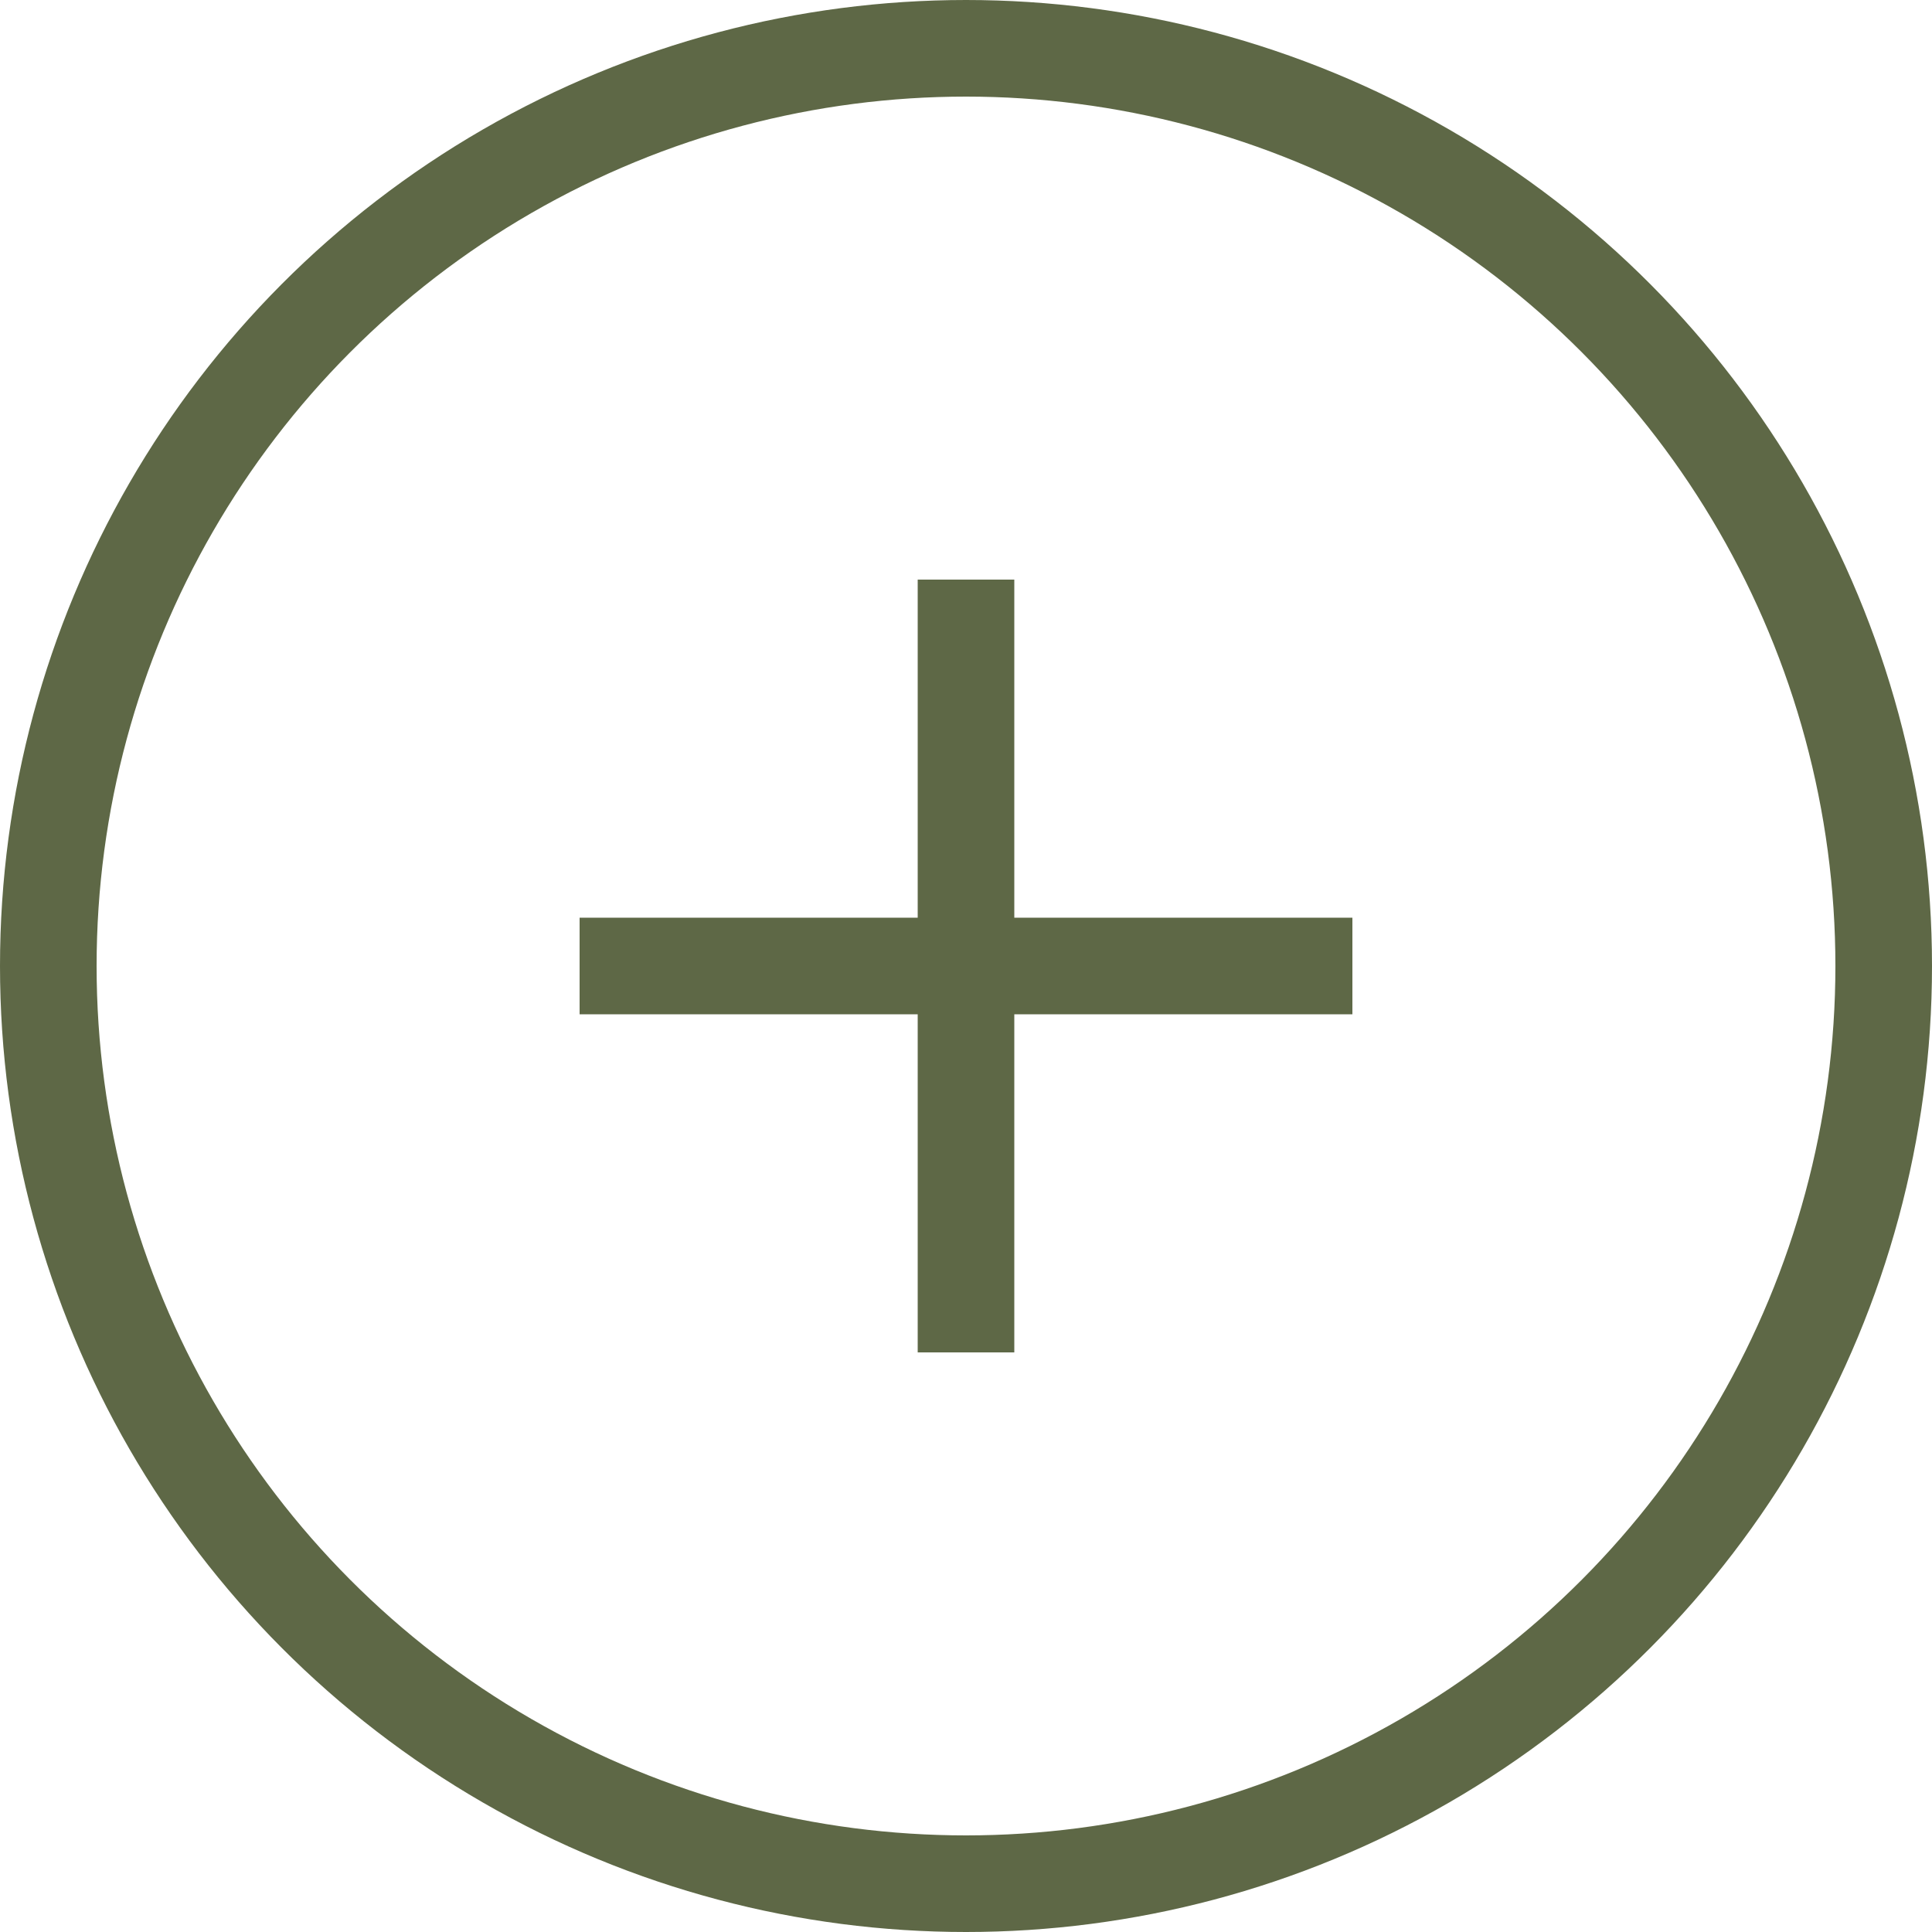 <svg xmlns="http://www.w3.org/2000/svg" fill="none" viewBox="0 0 40 40" height="40" width="40">
  <circle fill="none" stroke-width="2" stroke="#5e6846" r="19" cy="20" cx="20"></circle>
  <line stroke-width="2" stroke="#5e6846" y2="28" x2="20" y1="12" x1="20"></line>
  <line stroke-width="2" stroke="#5e6846" y2="20" x2="28" y1="20" x1="12"></line>
</svg>
